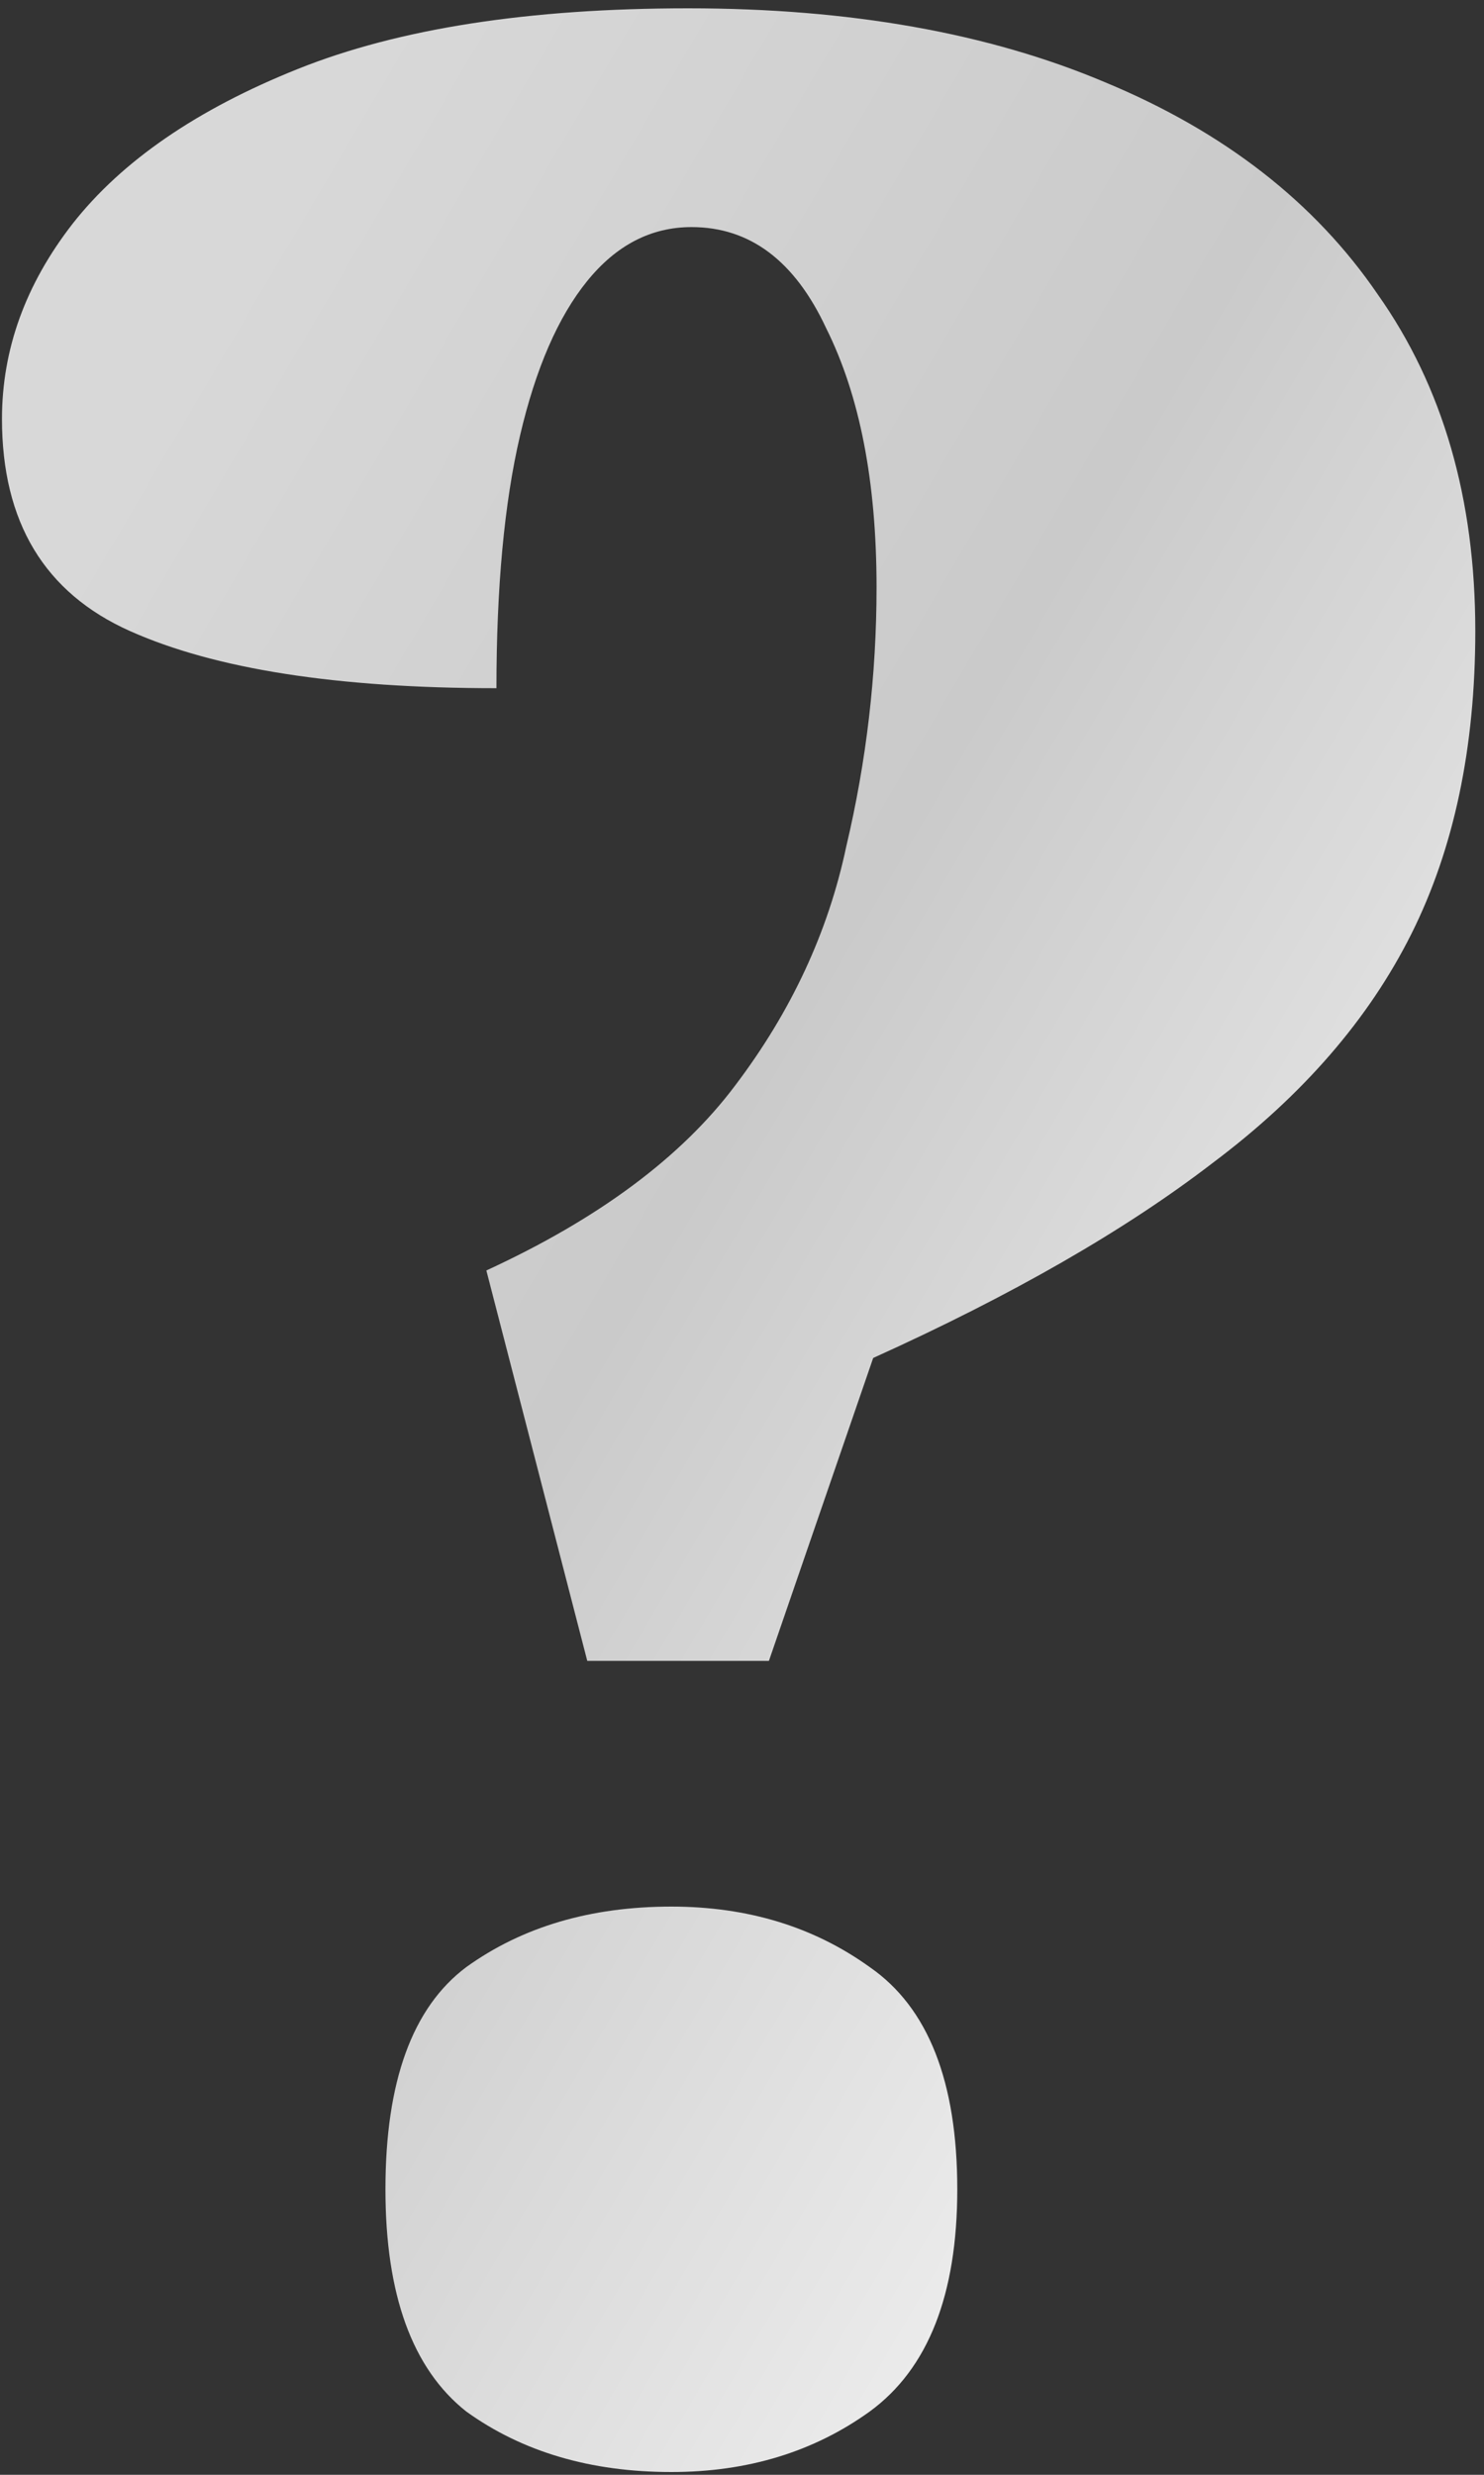<?xml version="1.0" encoding="UTF-8"?> <svg xmlns="http://www.w3.org/2000/svg" width="150" height="250" viewBox="0 0 150 250" fill="none"><rect x="0" y="0" width="150" height="250" fill="#333333" stroke="none"/> <path d="M59.36 167.78L49.16 128.34C60.493 123.127 68.88 116.893 74.32 109.64C79.987 102.16 83.727 94.113 85.54 85.5C87.58 76.887 88.6 68.16 88.6 59.32C88.6 48.667 86.9 39.94 83.5 33.14C80.327 26.34 75.793 22.94 69.9 22.94C65.82 22.94 62.307 24.753 59.36 28.38C56.413 32.007 54.147 37.22 52.56 44.02C50.973 50.82 50.18 59.32 50.18 69.52C34.087 69.52 21.733 67.593 13.12 63.74C4.507 59.887 0.2 52.747 0.2 42.32C0.2 35.293 2.58 28.72 7.34 22.6C12.327 16.253 19.92 11.04 30.12 6.96C40.32 2.88 53.467 0.84 69.56 0.84C85.88 0.84 99.933 3.333 111.72 8.32C123.733 13.307 132.913 20.447 139.26 29.74C145.833 39.033 149.12 50.367 149.12 63.74C149.12 75.527 146.967 85.727 142.66 94.34C138.353 102.953 131.667 110.66 122.6 117.46C113.76 124.26 102.313 130.833 88.26 137.18L77.72 167.78H59.36ZM67.86 249.72C59.7 249.72 52.787 247.68 47.12 243.6C41.68 239.293 38.96 231.813 38.96 221.16C38.96 210.28 41.68 202.8 47.12 198.72C52.787 194.64 59.7 192.6 67.86 192.6C75.567 192.6 82.253 194.64 87.92 198.72C93.813 202.8 96.76 210.28 96.76 221.16C96.76 231.813 93.813 239.293 87.92 243.6C82.253 247.68 75.567 249.72 67.86 249.72Z" fill="url(#paint0_linear_24_3)"></path> <defs> <linearGradient id="paint0_linear_24_3" x1="34.25" y1="10" x2="201.103" y2="108.112" gradientUnits="userSpaceOnUse"> <stop stop-color="#D8D8D8"></stop> <stop offset="0.448" stop-color="#CACACA"></stop> <stop offset="1" stop-color="#F6F6F6"></stop> </linearGradient> </defs> </svg> 